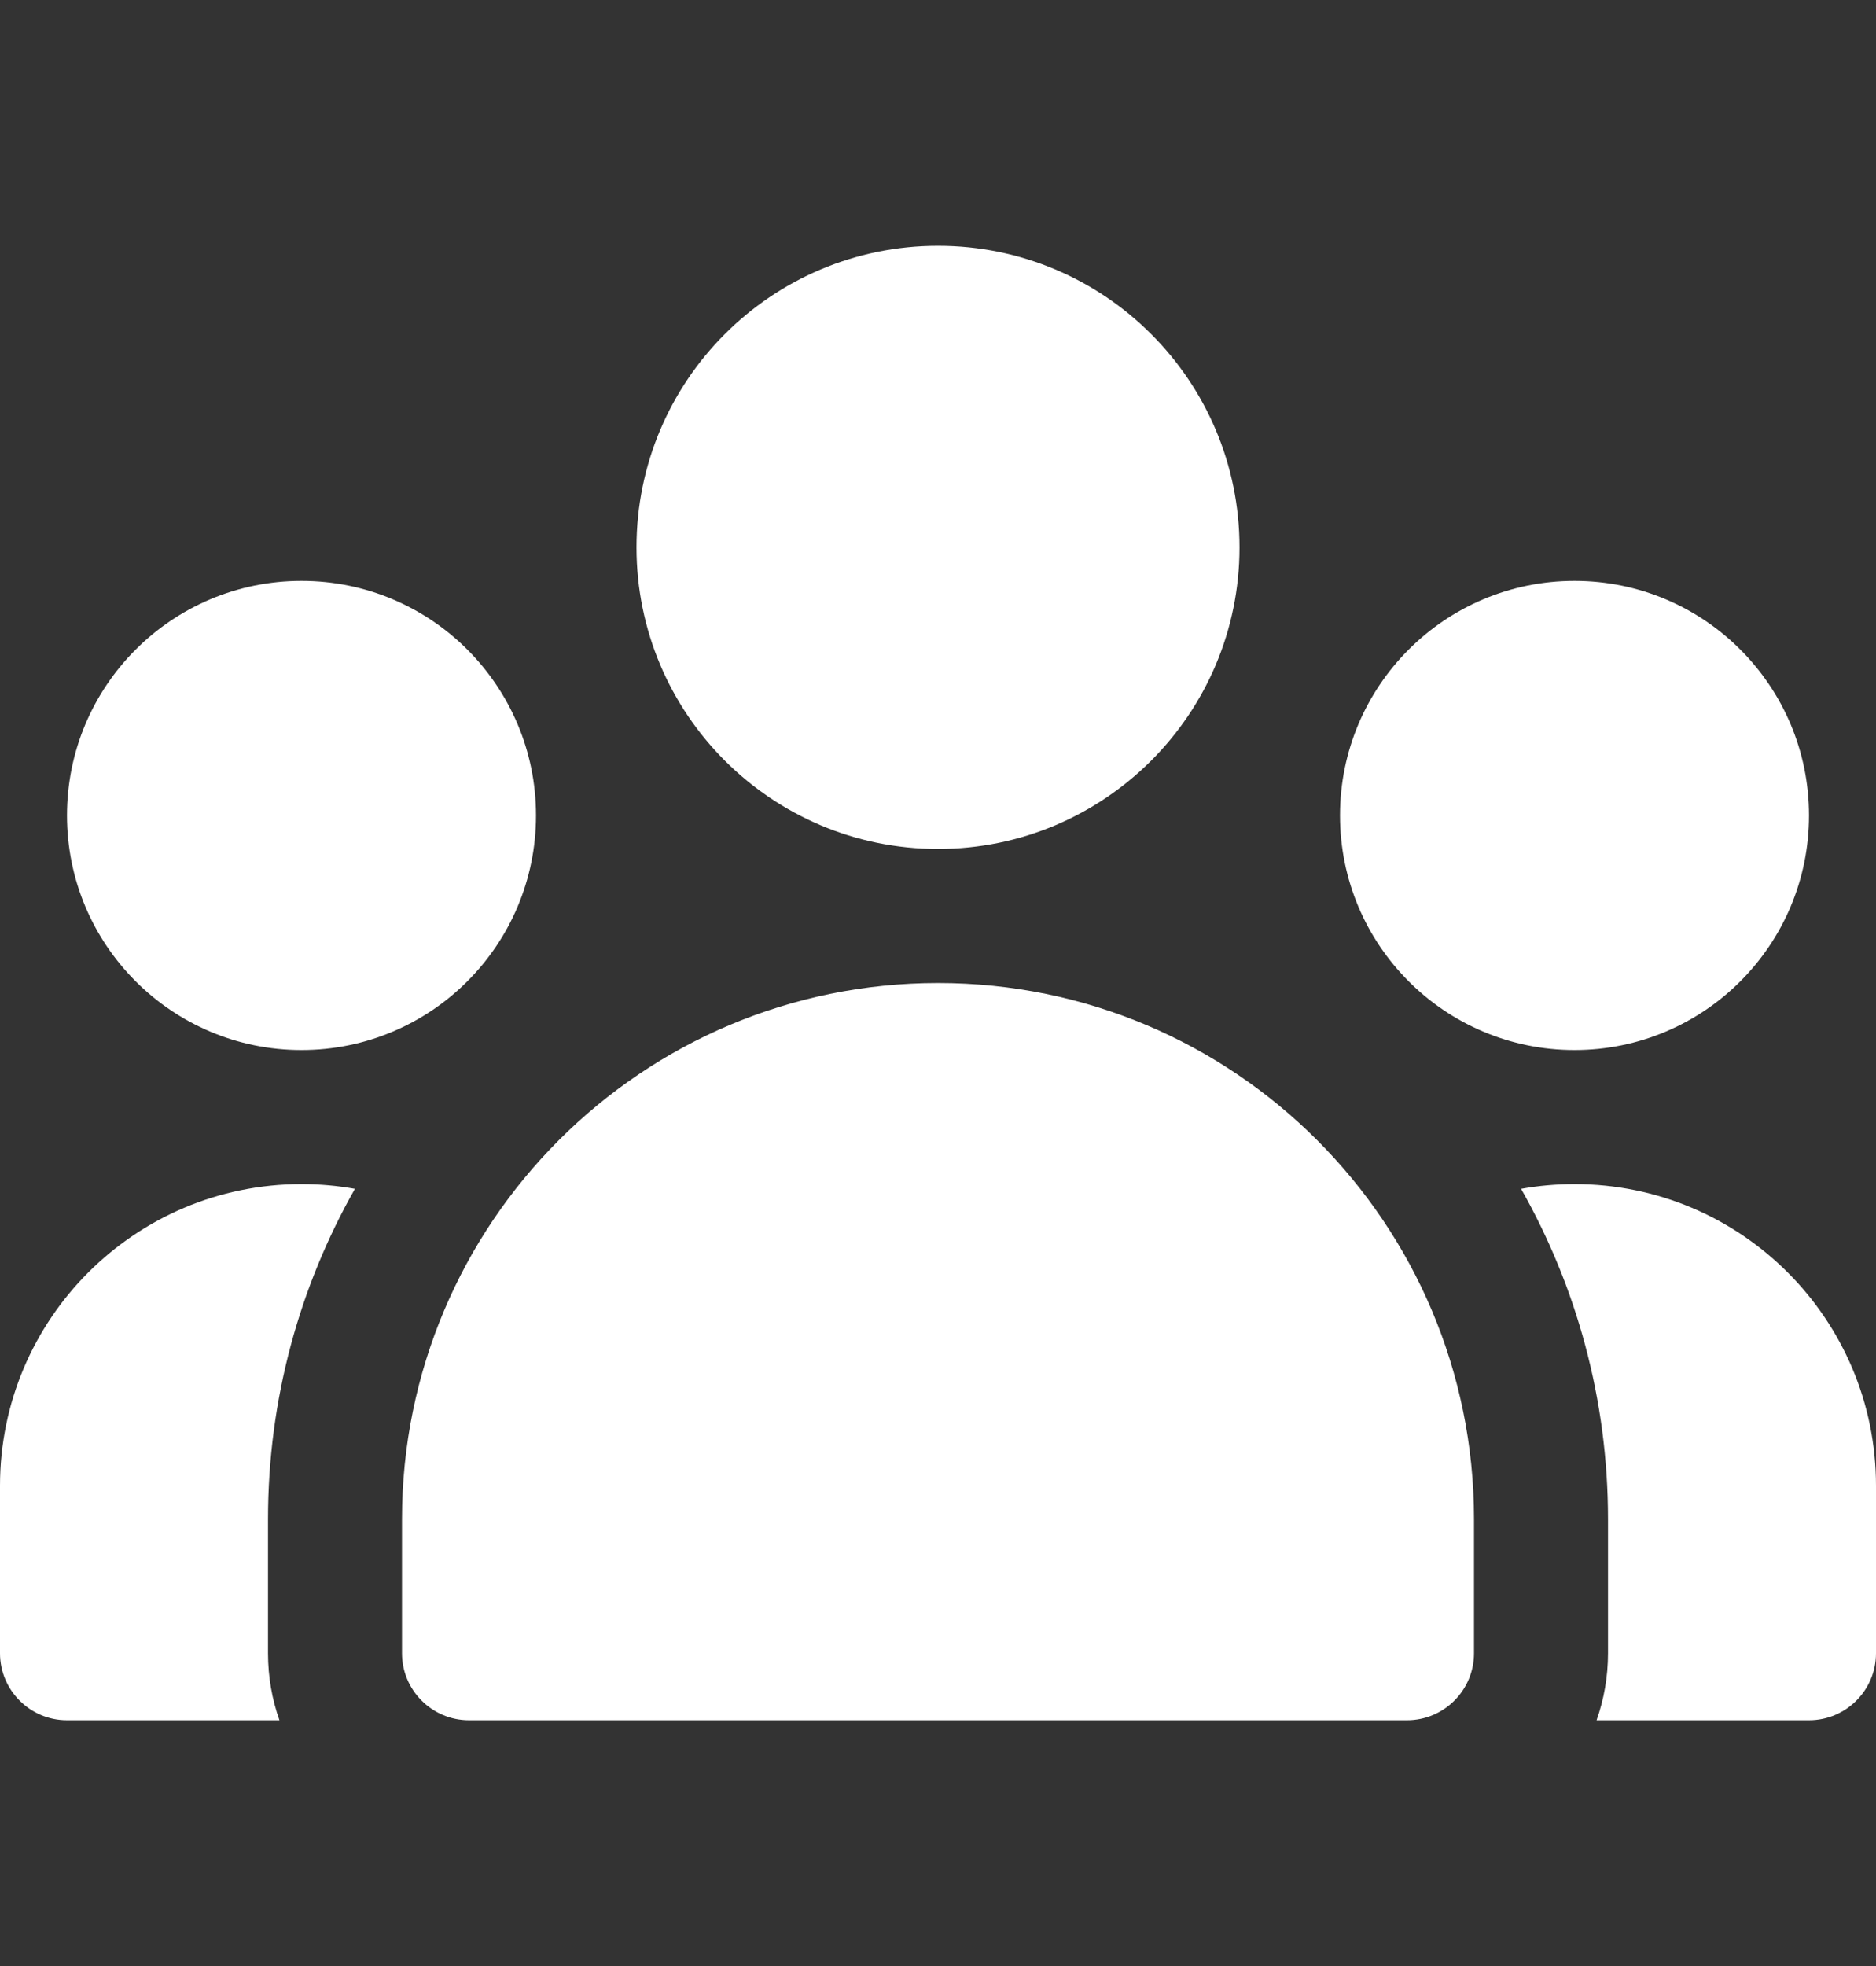 <svg width="21" height="22" viewBox="0 0 21 22" fill="none" xmlns="http://www.w3.org/2000/svg">
<rect x="0" y="0" width="21" height="22" fill="#333333" stroke="none"/>
<g clip-path="url(#clip0_377_2523)">
<path fill-rule="evenodd" clip-rule="evenodd" d="M7.125 6.125C7.125 4.261 8.636 2.75 10.5 2.75C12.364 2.75 13.875 4.261 13.875 6.125C13.875 7.989 12.364 9.5 10.5 9.5C8.636 9.5 7.125 7.989 7.125 6.125ZM20.25 9.125C20.25 7.675 19.075 6.5 17.625 6.5C16.175 6.5 15 7.675 15 9.125C15 10.575 16.175 11.75 17.625 11.75C19.075 11.75 20.25 10.575 20.25 9.125ZM3 18.5C3 18.763 3.045 19.015 3.128 19.25H0.75C0.336 19.25 0 18.914 0 18.5V16.625C0 14.761 1.511 13.25 3.375 13.25C3.579 13.25 3.779 13.268 3.973 13.303C3.354 14.394 3 15.656 3 17V18.5ZM16.5 18.5C16.5 18.914 16.164 19.25 15.75 19.25H5.25C4.836 19.25 4.5 18.914 4.5 18.5V17C4.5 13.686 7.186 11 10.5 11C13.814 11 16.5 13.686 16.5 17V18.5ZM0.75 9.125C0.75 7.675 1.925 6.5 3.375 6.5C4.825 6.5 6 7.675 6 9.125C6 10.575 4.825 11.75 3.375 11.75C1.925 11.75 0.75 10.575 0.75 9.125ZM18 18.5C18 18.763 17.955 19.015 17.872 19.25H20.25C20.664 19.25 21 18.914 21 18.5V16.625C21 14.761 19.489 13.25 17.625 13.25C17.421 13.25 17.221 13.268 17.027 13.303C17.646 14.394 18 15.656 18 17V18.5Z" fill="white"/>
</g>
<defs>
<clipPath id="clip0_377_2523">
<rect width="21" height="21" fill="white" transform="translate(0 0.5)"/>
</clipPath>
</defs>
</svg>
